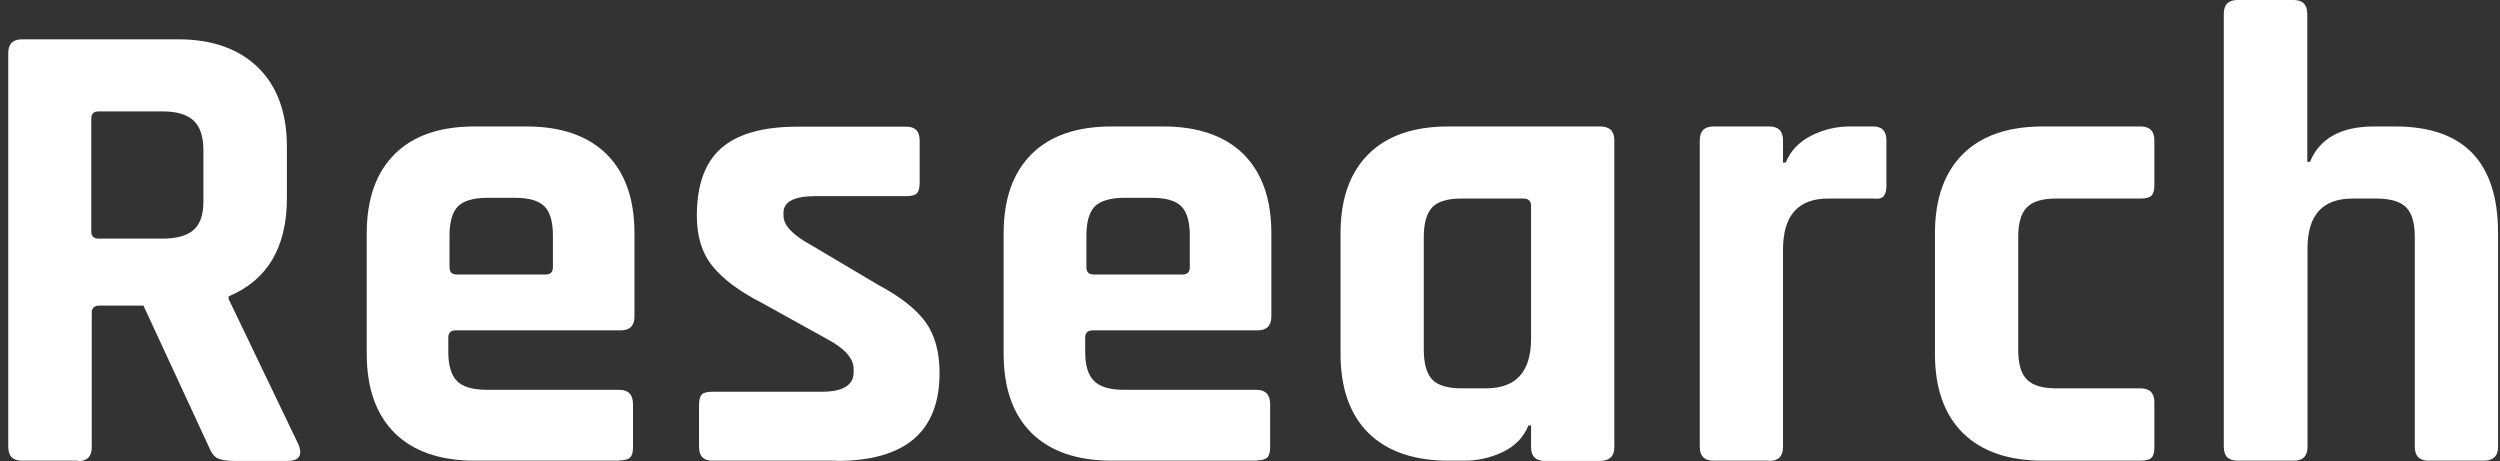 <svg width="103" height="19" viewBox="0 0 103 19" fill="none" xmlns="http://www.w3.org/2000/svg">
<rect x="0" y="0" width="103" height="19" fill="#333333" stroke="none"/>
<path d="M3.2 18.98H0.91C0.53 18.98 0.34 18.79 0.34 18.41V2.19C0.34 1.81 0.53 1.62 0.91 1.62H7.34C8.74 1.62 9.84 2.01 10.63 2.78C11.42 3.55 11.82 4.64 11.82 6.05V8.16C11.82 10.19 11.02 11.54 9.42 12.21V12.32L12.31 18.34C12.47 18.77 12.31 18.99 11.85 18.99H9.66C9.34 18.99 9.1 18.95 8.96 18.88C8.82 18.81 8.7 18.65 8.61 18.42L5.91 12.59H4.1C3.88 12.59 3.78 12.69 3.78 12.89V18.43C3.78 18.81 3.59 19 3.21 19L3.2 18.98ZM4.06 9.83H6.71C7.29 9.83 7.71 9.71 7.98 9.47C8.25 9.23 8.38 8.84 8.38 8.3V6.19C8.38 5.63 8.25 5.23 7.98 4.97C7.71 4.72 7.29 4.59 6.71 4.59H4.06C3.86 4.59 3.76 4.69 3.76 4.89V9.53C3.76 9.73 3.86 9.83 4.06 9.83Z" fill="white"/>
<path d="M25.53 18.98H19.56C18.14 18.98 17.04 18.6 16.27 17.85C15.5 17.09 15.11 16 15.11 14.58V9.61C15.11 8.19 15.5 7.1 16.27 6.34C17.04 5.58 18.14 5.21 19.56 5.21H21.69C23.11 5.21 24.21 5.59 24.98 6.34C25.75 7.1 26.14 8.19 26.14 9.61V13.04C26.14 13.42 25.95 13.61 25.57 13.61H18.79C18.57 13.61 18.47 13.71 18.47 13.91V14.5C18.47 15.06 18.59 15.46 18.83 15.7C19.07 15.94 19.48 16.06 20.06 16.06H25.51C25.89 16.06 26.08 16.26 26.08 16.65V18.43C26.08 18.63 26.04 18.77 25.96 18.85C25.88 18.93 25.73 18.97 25.51 18.97L25.53 18.98ZM18.81 11.31H22.48C22.68 11.31 22.78 11.21 22.78 11.01V9.71C22.78 9.13 22.66 8.73 22.43 8.5C22.2 8.27 21.79 8.15 21.21 8.15H20.08C19.5 8.15 19.1 8.27 18.87 8.5C18.64 8.73 18.52 9.14 18.52 9.71V11.01C18.52 11.21 18.62 11.31 18.82 11.31H18.81Z" fill="white"/>
<path d="M34.47 18.98H29.34C28.98 18.98 28.8 18.79 28.8 18.41V16.68C28.8 16.48 28.84 16.34 28.91 16.26C28.98 16.18 29.13 16.14 29.34 16.14H33.85C34.73 16.14 35.17 15.87 35.17 15.33V15.2C35.17 14.77 34.8 14.35 34.06 13.96L31.39 12.48C30.47 12.01 29.8 11.51 29.36 10.97C28.92 10.43 28.71 9.74 28.71 8.89C28.71 7.63 29.04 6.7 29.71 6.11C30.38 5.52 31.42 5.22 32.84 5.22H37.35C37.71 5.22 37.89 5.41 37.89 5.79V7.54C37.89 7.74 37.85 7.88 37.78 7.96C37.71 8.04 37.56 8.08 37.35 8.08H33.6C32.72 8.08 32.28 8.31 32.28 8.76V8.89C32.28 9.29 32.67 9.69 33.44 10.11L36.17 11.73C37.11 12.23 37.76 12.75 38.14 13.28C38.52 13.81 38.71 14.51 38.71 15.37C38.71 17.78 37.3 18.99 34.47 18.99V18.98Z" fill="white"/>
<path d="M51.77 18.98H45.8C44.38 18.98 43.28 18.6 42.51 17.85C41.74 17.09 41.35 16 41.35 14.58V9.61C41.35 8.19 41.74 7.1 42.51 6.34C43.28 5.58 44.38 5.21 45.8 5.21H47.93C49.35 5.21 50.45 5.59 51.22 6.34C51.99 7.1 52.38 8.19 52.38 9.61V13.04C52.38 13.42 52.19 13.61 51.81 13.61H45.03C44.81 13.61 44.71 13.71 44.71 13.91V14.5C44.71 15.06 44.83 15.46 45.08 15.7C45.32 15.94 45.73 16.06 46.31 16.06H51.76C52.14 16.06 52.33 16.26 52.33 16.65V18.43C52.33 18.63 52.29 18.77 52.21 18.85C52.13 18.93 51.98 18.97 51.76 18.97L51.77 18.98ZM45.05 11.31H48.72C48.92 11.31 49.02 11.21 49.02 11.01V9.71C49.02 9.13 48.9 8.73 48.67 8.5C48.44 8.27 48.03 8.15 47.46 8.15H46.33C45.75 8.15 45.35 8.27 45.11 8.5C44.88 8.73 44.76 9.14 44.76 9.71V11.01C44.76 11.21 44.86 11.31 45.06 11.31H45.05Z" fill="white"/>
<path d="M60.33 18.98H59.68C58.26 18.98 57.16 18.6 56.39 17.85C55.62 17.09 55.23 16 55.23 14.58V9.61C55.23 8.19 55.62 7.1 56.39 6.34C57.16 5.58 58.26 5.21 59.68 5.21H65.92C66.32 5.21 66.51 5.4 66.51 5.78V18.42C66.51 18.8 66.31 18.99 65.92 18.99H63.65C63.27 18.99 63.08 18.8 63.08 18.42V17.53H62.97C62.77 18.02 62.42 18.38 61.92 18.62C61.42 18.86 60.88 18.98 60.33 18.98ZM63.08 13.96V8.48C63.08 8.28 62.97 8.18 62.76 8.18H60.22C59.64 8.18 59.24 8.3 59.01 8.54C58.78 8.78 58.66 9.19 58.66 9.77V14.41C58.66 14.99 58.78 15.4 59.01 15.64C59.24 15.88 59.65 16 60.22 16H61.22C62.46 16 63.08 15.32 63.08 13.95V13.96Z" fill="white"/>
<path d="M72.89 18.98H70.6C70.22 18.98 70.03 18.79 70.03 18.41V5.78C70.03 5.4 70.22 5.21 70.6 5.21H72.89C73.27 5.21 73.46 5.4 73.46 5.78V6.7H73.57C73.77 6.21 74.12 5.85 74.62 5.59C75.12 5.34 75.65 5.21 76.21 5.21H77.18C77.54 5.21 77.72 5.4 77.72 5.78V7.64C77.72 7.86 77.68 8 77.6 8.09C77.52 8.18 77.38 8.2 77.18 8.18H75.32C74.08 8.18 73.46 8.88 73.46 10.29V18.42C73.46 18.8 73.27 18.99 72.89 18.99V18.98Z" fill="white"/>
<path d="M88.76 16.58V18.44C88.76 18.64 88.72 18.78 88.64 18.86C88.56 18.94 88.41 18.98 88.19 18.98H84.17C82.75 18.98 81.65 18.6 80.88 17.85C80.11 17.09 79.72 16 79.72 14.58V9.61C79.72 8.19 80.11 7.1 80.88 6.34C81.65 5.58 82.75 5.21 84.17 5.21H88.19C88.57 5.21 88.76 5.4 88.76 5.78V7.64C88.76 7.84 88.72 7.98 88.64 8.06C88.56 8.14 88.41 8.18 88.19 8.18H84.71C84.15 8.18 83.75 8.3 83.51 8.54C83.27 8.78 83.15 9.19 83.15 9.77V14.41C83.15 14.99 83.27 15.4 83.51 15.64C83.75 15.88 84.15 16 84.71 16H88.19C88.57 16 88.76 16.19 88.76 16.57V16.58Z" fill="white"/>
<path d="M94.49 18.98H92.19C91.81 18.98 91.62 18.79 91.62 18.41V0.57C91.62 0.19 91.81 0 92.19 0H94.49C94.87 0 95.06 0.19 95.06 0.57V6.67H95.17C95.57 5.7 96.45 5.21 97.82 5.21H98.68C101.51 5.21 102.92 6.68 102.92 9.61V18.41C102.92 18.79 102.72 18.98 102.33 18.98H100.06C99.68 18.98 99.49 18.79 99.49 18.41V9.77C99.49 9.19 99.37 8.78 99.13 8.54C98.89 8.3 98.48 8.18 97.9 8.18H96.93C95.69 8.18 95.07 8.86 95.07 10.23V18.41C95.07 18.79 94.88 18.98 94.5 18.98H94.49Z" fill="white"/>
</svg>
